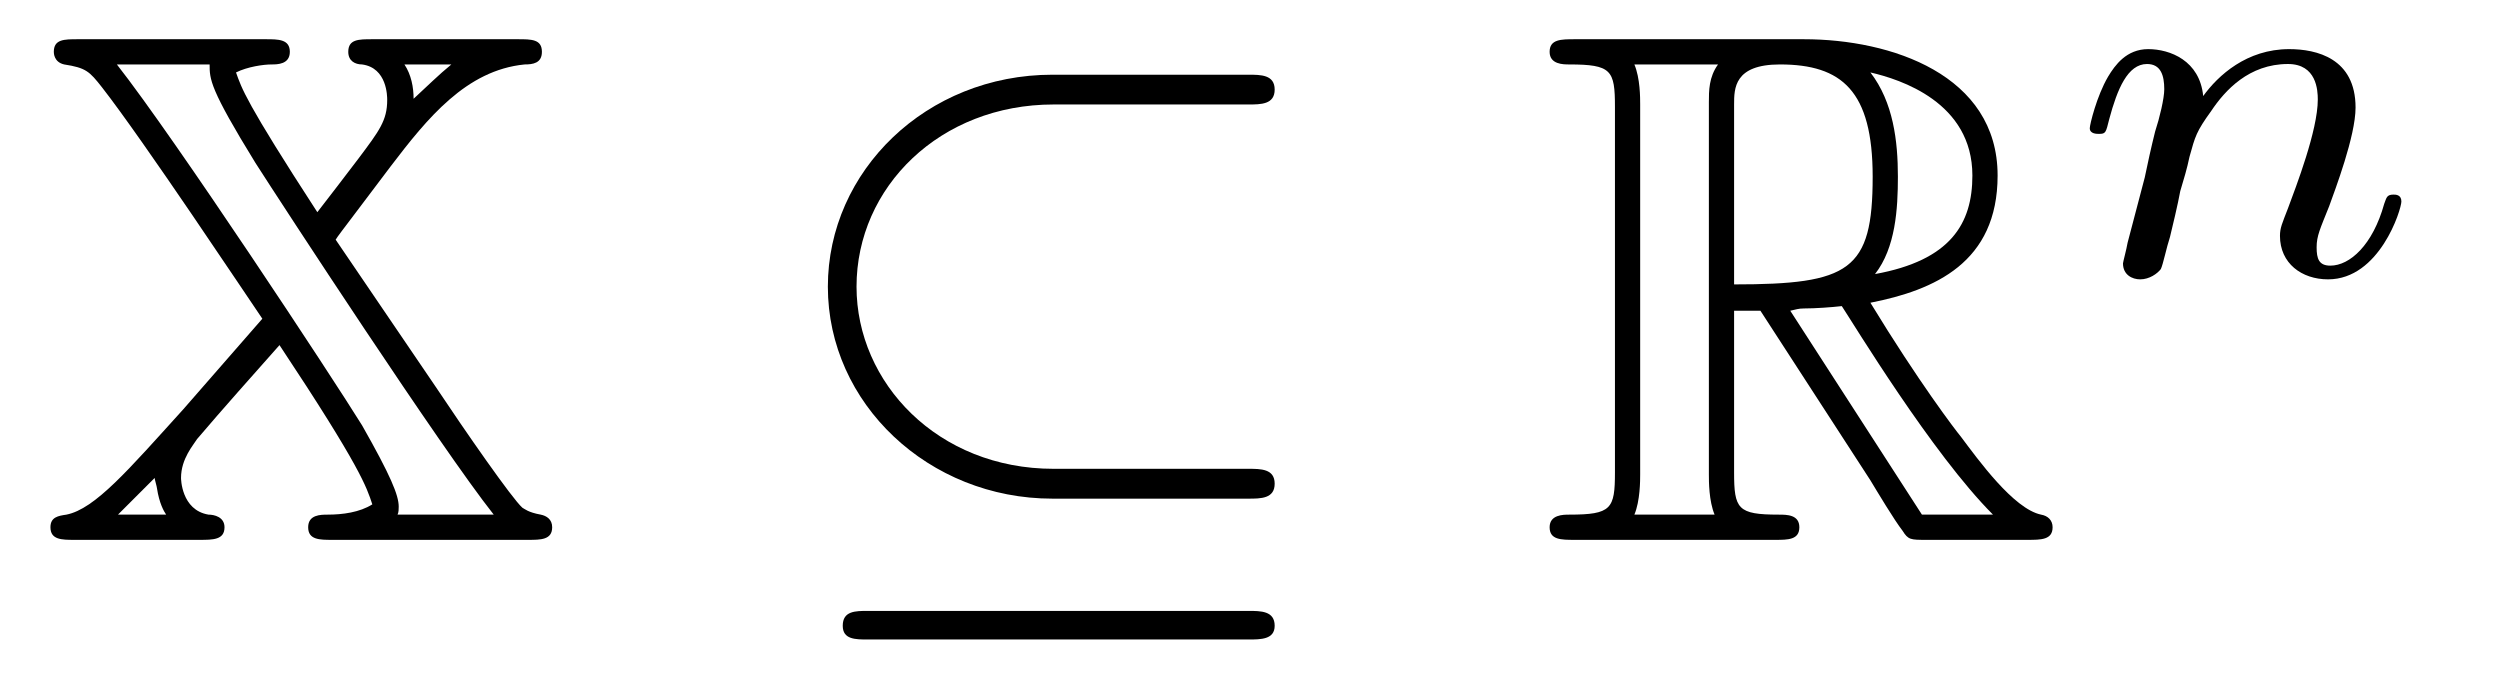 <?xml version="1.0" encoding="UTF-8"?>
<svg xmlns="http://www.w3.org/2000/svg" xmlns:xlink="http://www.w3.org/1999/xlink" viewBox="0 0 34.097 9.218" version="1.2">
<defs>
<g>
<symbol overflow="visible" id="glyph0-0">
<path style="stroke:none;" d=""/>
</symbol>
<symbol overflow="visible" id="glyph0-1">
<path style="stroke:none;" d="M 4.578 -6.828 C 4.391 -6.828 4.25 -6.828 4.25 -6.656 C 4.25 -6.531 4.344 -6.484 4.438 -6.484 C 4.781 -6.438 4.781 -6.047 4.781 -6 C 4.781 -5.719 4.672 -5.578 4.391 -5.203 C 4.203 -4.953 3.984 -4.672 3.828 -4.469 C 2.844 -5.984 2.797 -6.156 2.719 -6.375 C 2.875 -6.453 3.094 -6.484 3.203 -6.484 C 3.281 -6.484 3.453 -6.484 3.453 -6.656 C 3.453 -6.828 3.297 -6.828 3.125 -6.828 L 0.562 -6.828 C 0.375 -6.828 0.234 -6.828 0.234 -6.656 C 0.234 -6.641 0.234 -6.516 0.375 -6.484 C 0.672 -6.438 0.719 -6.391 0.891 -6.172 C 1.453 -5.453 2.875 -3.312 3.078 -3.016 L 2 -1.781 C 1.25 -0.953 0.797 -0.422 0.406 -0.344 C 0.297 -0.328 0.188 -0.312 0.188 -0.172 C 0.188 0 0.344 0 0.516 0 L 2.219 0 C 2.406 0 2.562 0 2.562 -0.172 C 2.562 -0.312 2.422 -0.344 2.344 -0.344 C 1.969 -0.406 1.969 -0.844 1.969 -0.844 C 1.969 -1.109 2.141 -1.297 2.188 -1.375 C 2.547 -1.797 2.938 -2.234 3.312 -2.656 C 4.422 -0.984 4.5 -0.719 4.578 -0.484 C 4.406 -0.375 4.172 -0.344 3.969 -0.344 C 3.875 -0.344 3.703 -0.344 3.703 -0.172 C 3.703 0 3.859 0 4.031 0 L 6.703 0 C 6.875 0 7.031 0 7.031 -0.172 C 7.031 -0.281 6.953 -0.328 6.875 -0.344 C 6.703 -0.375 6.656 -0.422 6.625 -0.438 C 6.484 -0.562 5.844 -1.484 5.438 -2.094 L 4.078 -4.094 C 4.094 -4.125 4.203 -4.266 4.344 -4.453 L 4.828 -5.094 C 5.328 -5.75 5.859 -6.406 6.656 -6.484 C 6.766 -6.484 6.891 -6.5 6.891 -6.656 C 6.891 -6.828 6.75 -6.828 6.562 -6.828 Z M 5.656 -6.484 C 5.484 -6.344 5.328 -6.188 5.141 -6.016 C 5.141 -6.172 5.109 -6.344 5.016 -6.484 Z M 1.609 -0.844 C 1.609 -0.828 1.641 -0.719 1.641 -0.703 C 1.672 -0.5 1.734 -0.391 1.766 -0.344 L 1.109 -0.344 Z M 2.359 -6.484 C 2.359 -6.281 2.359 -6.156 2.984 -5.141 C 3.344 -4.578 5.516 -1.25 6.234 -0.344 L 4.922 -0.344 C 4.938 -0.375 4.938 -0.422 4.938 -0.453 C 4.938 -0.609 4.828 -0.875 4.438 -1.562 C 4.031 -2.219 1.891 -5.469 1.094 -6.484 Z M 2.359 -6.484 "/>
</symbol>
<symbol overflow="visible" id="glyph0-2">
<path style="stroke:none;" d="M 2.672 -3.125 L 3.031 -3.125 L 4.531 -0.812 C 4.625 -0.656 4.859 -0.266 4.969 -0.125 C 5.047 0 5.078 0 5.297 0 L 6.672 0 C 6.859 0 7.016 0 7.016 -0.172 C 7.016 -0.266 6.953 -0.328 6.859 -0.344 C 6.484 -0.422 6 -1.094 5.766 -1.406 C 5.688 -1.5 5.188 -2.156 4.531 -3.234 C 5.406 -3.406 6.266 -3.781 6.266 -4.969 C 6.266 -6.344 4.812 -6.828 3.625 -6.828 L 0.5 -6.828 C 0.312 -6.828 0.156 -6.828 0.156 -6.656 C 0.156 -6.484 0.344 -6.484 0.422 -6.484 C 1 -6.484 1.047 -6.406 1.047 -5.906 L 1.047 -0.922 C 1.047 -0.422 1 -0.344 0.422 -0.344 C 0.344 -0.344 0.156 -0.344 0.156 -0.172 C 0.156 0 0.312 0 0.5 0 L 3.234 0 C 3.406 0 3.562 0 3.562 -0.172 C 3.562 -0.344 3.391 -0.344 3.281 -0.344 C 2.719 -0.344 2.672 -0.422 2.672 -0.922 Z M 4.594 -3.625 C 4.875 -3.984 4.906 -4.516 4.906 -4.953 C 4.906 -5.438 4.844 -5.969 4.531 -6.375 C 4.938 -6.281 5.922 -5.969 5.922 -4.969 C 5.922 -4.312 5.625 -3.812 4.594 -3.625 Z M 2.672 -5.938 C 2.672 -6.156 2.672 -6.484 3.297 -6.484 C 4.141 -6.484 4.562 -6.125 4.562 -4.953 C 4.562 -3.672 4.25 -3.484 2.672 -3.484 Z M 1.312 -0.344 C 1.391 -0.531 1.391 -0.812 1.391 -0.891 L 1.391 -5.938 C 1.391 -6.031 1.391 -6.297 1.312 -6.484 L 2.453 -6.484 C 2.328 -6.312 2.328 -6.125 2.328 -5.969 L 2.328 -0.891 C 2.328 -0.797 2.328 -0.531 2.406 -0.344 Z M 3.438 -3.125 C 3.516 -3.141 3.547 -3.156 3.625 -3.156 C 3.781 -3.156 4 -3.172 4.141 -3.188 C 4.297 -2.953 5.375 -1.172 6.203 -0.344 L 5.234 -0.344 Z M 3.438 -3.125 "/>
</symbol>
<symbol overflow="visible" id="glyph1-0">
<path style="stroke:none;" d=""/>
</symbol>
<symbol overflow="visible" id="glyph1-1">
<path style="stroke:none;" d="M 6.562 -5.938 C 6.734 -5.938 6.922 -5.938 6.922 -6.141 C 6.922 -6.344 6.734 -6.344 6.562 -6.344 L 3.891 -6.344 C 2.172 -6.344 0.828 -5.031 0.828 -3.453 C 0.828 -1.859 2.203 -0.562 3.891 -0.562 L 6.562 -0.562 C 6.734 -0.562 6.922 -0.562 6.922 -0.766 C 6.922 -0.969 6.734 -0.969 6.562 -0.969 L 3.906 -0.969 C 2.328 -0.969 1.219 -2.141 1.219 -3.453 C 1.219 -4.812 2.359 -5.938 3.906 -5.938 Z M 1.375 0.969 C 1.203 0.969 1.031 0.969 1.031 1.172 C 1.031 1.359 1.203 1.359 1.375 1.359 L 6.562 1.359 C 6.734 1.359 6.922 1.359 6.922 1.172 C 6.922 0.969 6.734 0.969 6.562 0.969 Z M 1.375 0.969 "/>
</symbol>
<symbol overflow="visible" id="glyph2-0">
<path style="stroke:none;" d=""/>
</symbol>
<symbol overflow="visible" id="glyph2-1">
<path style="stroke:none;" d="M 0.844 -0.438 C 0.828 -0.344 0.781 -0.172 0.781 -0.156 C 0.781 0 0.906 0.062 1.016 0.062 C 1.141 0.062 1.25 -0.016 1.297 -0.078 C 1.328 -0.141 1.375 -0.375 1.422 -0.516 C 1.453 -0.641 1.531 -0.969 1.562 -1.141 C 1.609 -1.297 1.656 -1.453 1.688 -1.609 C 1.766 -1.891 1.781 -1.953 1.984 -2.234 C 2.172 -2.516 2.5 -2.875 3.031 -2.875 C 3.422 -2.875 3.438 -2.516 3.438 -2.391 C 3.438 -1.969 3.141 -1.203 3.031 -0.906 C 2.953 -0.703 2.922 -0.641 2.922 -0.531 C 2.922 -0.156 3.219 0.062 3.578 0.062 C 4.281 0.062 4.578 -0.891 4.578 -1 C 4.578 -1.094 4.5 -1.094 4.469 -1.094 C 4.375 -1.094 4.375 -1.047 4.344 -0.969 C 4.188 -0.406 3.875 -0.125 3.609 -0.125 C 3.453 -0.125 3.422 -0.219 3.422 -0.375 C 3.422 -0.531 3.469 -0.625 3.594 -0.938 C 3.672 -1.156 3.953 -1.891 3.953 -2.281 C 3.953 -2.953 3.422 -3.078 3.047 -3.078 C 2.469 -3.078 2.078 -2.719 1.875 -2.438 C 1.828 -2.922 1.422 -3.078 1.125 -3.078 C 0.828 -3.078 0.672 -2.859 0.578 -2.703 C 0.422 -2.438 0.328 -2.047 0.328 -2 C 0.328 -1.922 0.422 -1.922 0.453 -1.922 C 0.547 -1.922 0.547 -1.938 0.594 -2.125 C 0.703 -2.531 0.844 -2.875 1.109 -2.875 C 1.297 -2.875 1.344 -2.719 1.344 -2.531 C 1.344 -2.406 1.281 -2.141 1.219 -1.953 C 1.172 -1.766 1.109 -1.484 1.078 -1.328 Z M 0.844 -0.438 "/>
</symbol>
</g>
</defs>
<g id="surface1">
<g style="fill:rgb(0%,0%,0%);fill-opacity:1;">
  <use xlink:href="#glyph0-1" x="0.5" y="7.363"/>
</g>
<g style="fill:rgb(0%,0%,0%);fill-opacity:1;">
  <use xlink:href="#glyph1-1" x="10.463" y="7.363"/>
</g>
<g style="fill:rgb(0%,0%,0%);fill-opacity:1;">
  <use xlink:href="#glyph0-2" x="20.979" y="7.363"/>
</g>
<g style="fill:rgb(0%,0%,0%);fill-opacity:1;">
  <use xlink:href="#glyph2-1" x="28.174" y="3.748"/>
</g>
</g>
</svg>
